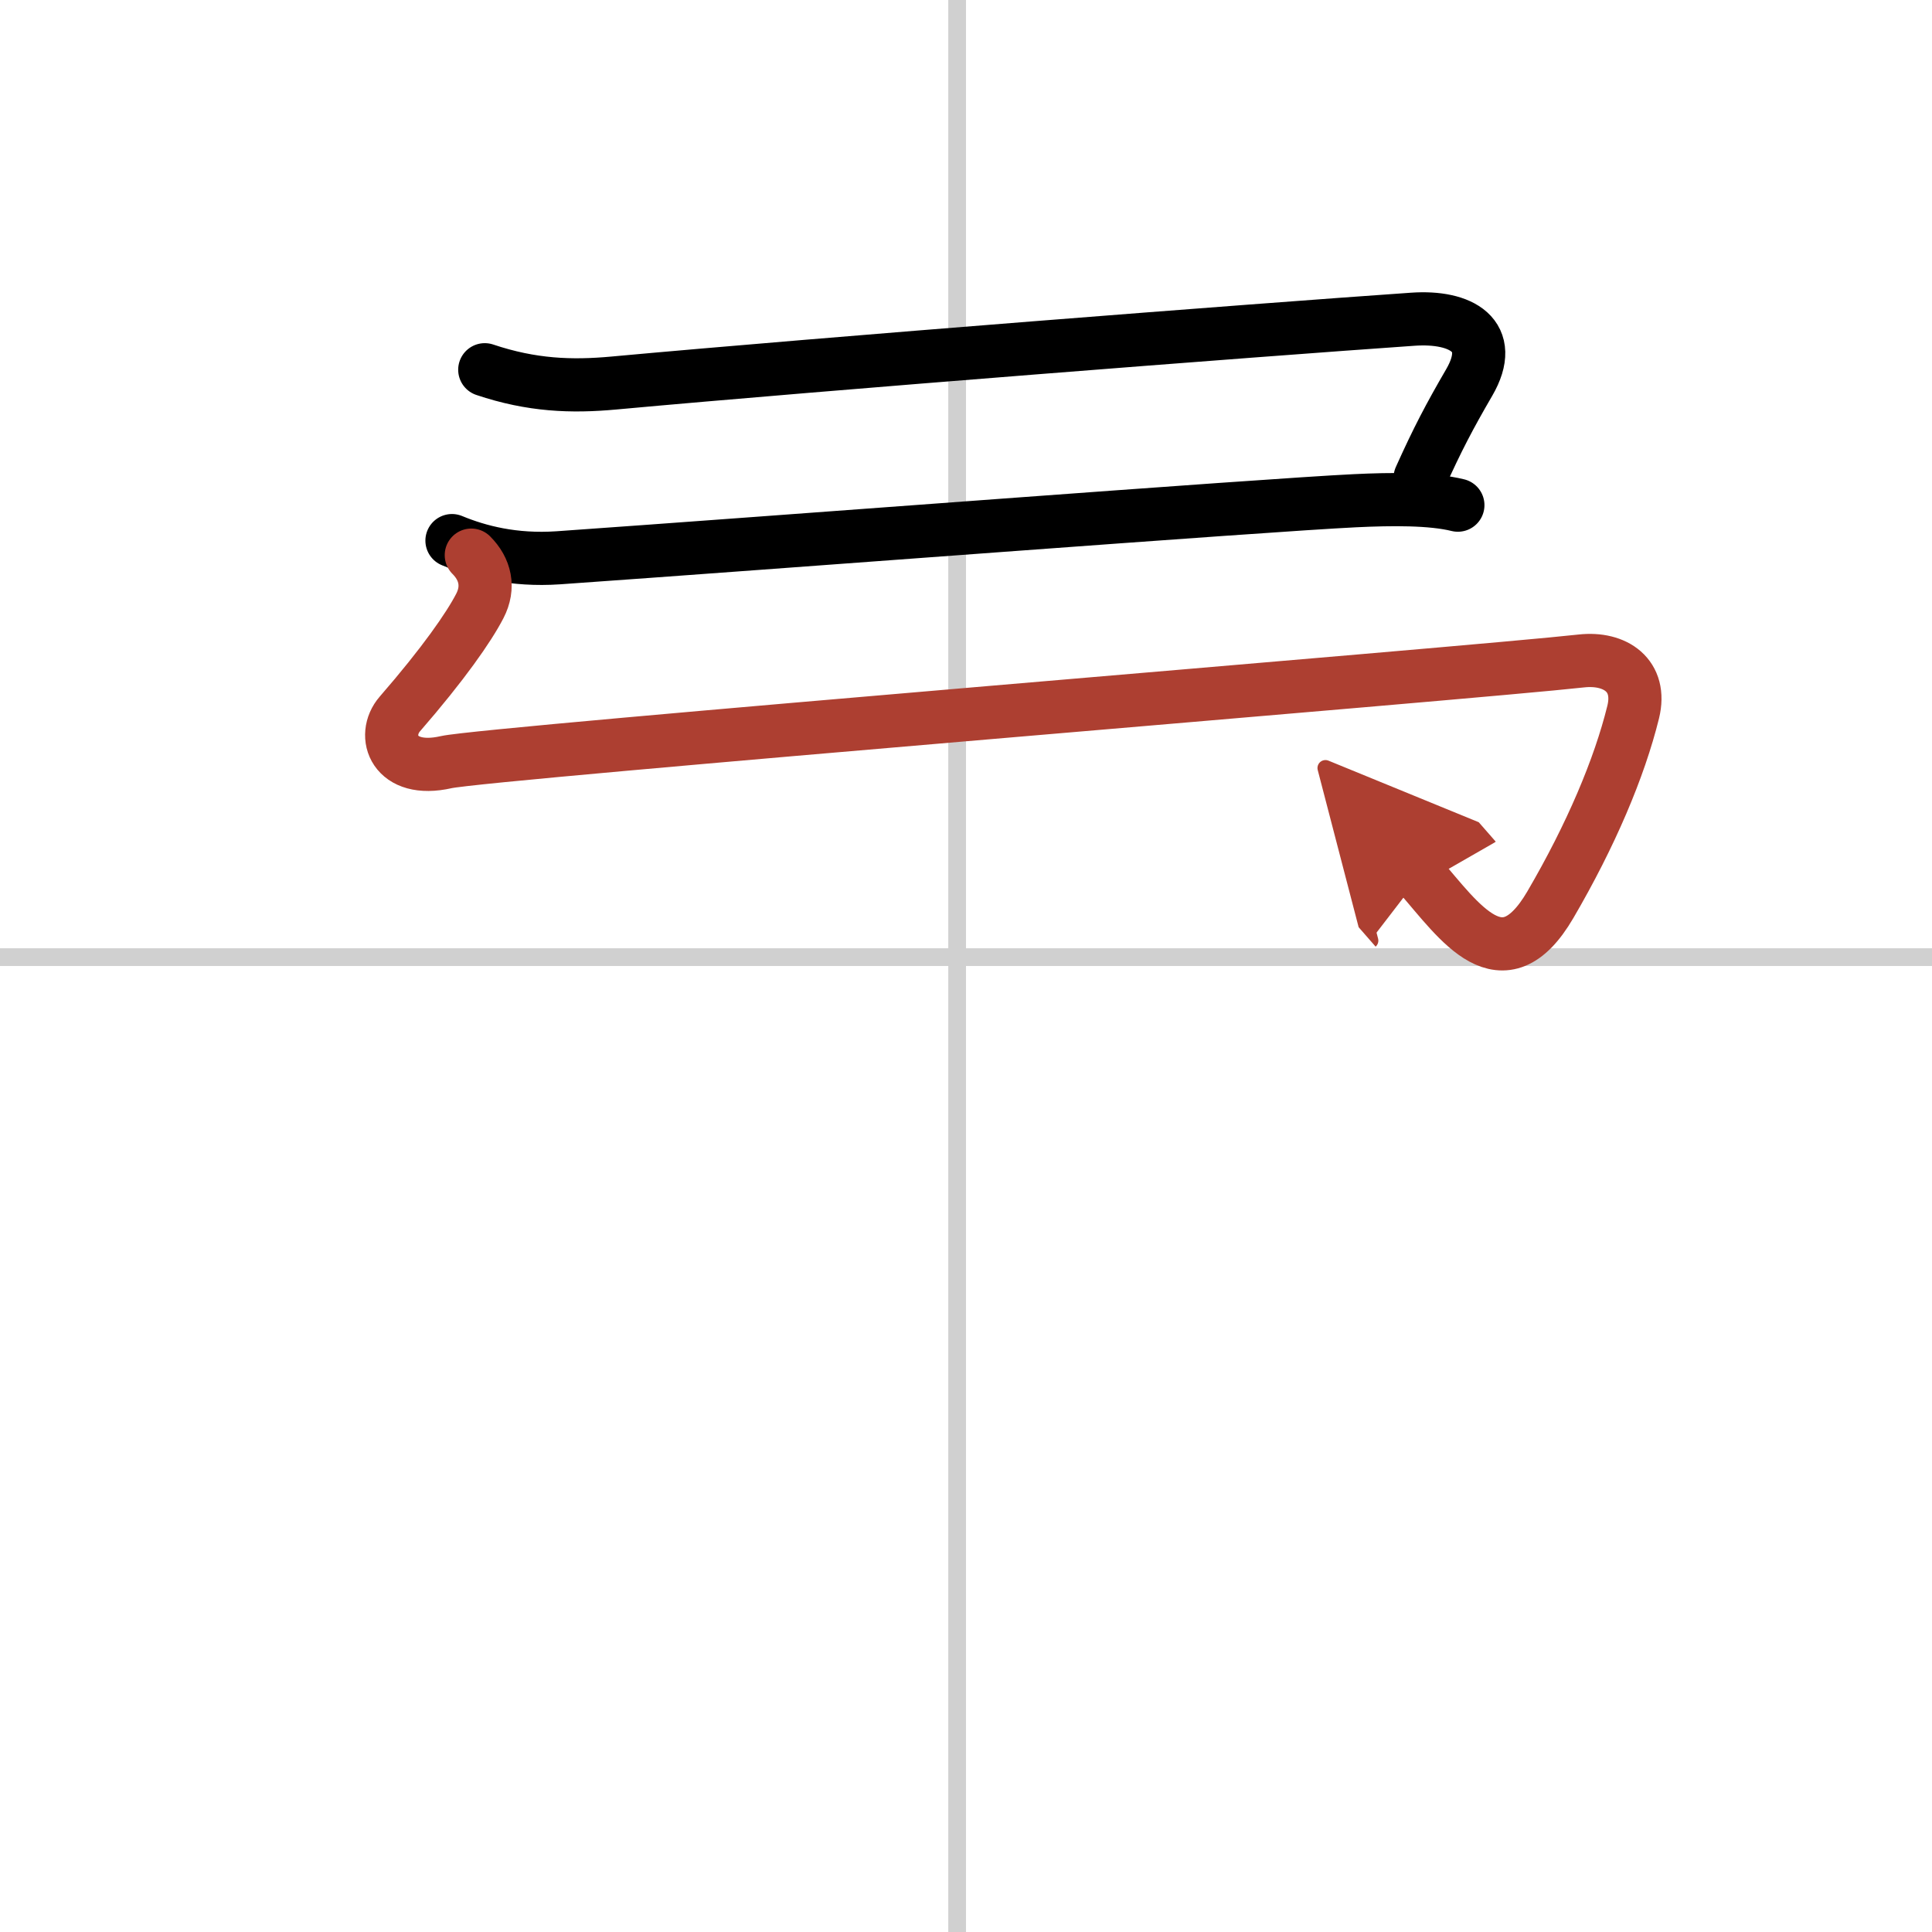 <svg width="400" height="400" viewBox="0 0 109 109" xmlns="http://www.w3.org/2000/svg"><defs><marker id="a" markerWidth="4" orient="auto" refX="1" refY="5" viewBox="0 0 10 10"><polyline points="0 0 10 5 0 10 1 5" fill="#ad3f31" stroke="#ad3f31"/></marker></defs><g fill="none" stroke="#000" stroke-linecap="round" stroke-linejoin="round" stroke-width="3"><rect width="100%" height="100%" fill="#fff" stroke="#fff"/><line x1="54" x2="54" y2="109" stroke="#d0d0d0" stroke-width="1"/><line x2="109" y1="54" y2="54" stroke="#d0d0d0" stroke-width="1"/><path d="m27.35 20.86c2.65 0.89 4.89 0.97 7.28 0.75 11.99-1.1 36.12-2.98 45.08-3.6 2.72-0.19 4.72 0.92 3.18 3.57-1.11 1.91-1.79 3.2-2.77 5.38"/><path d="m25.5 30.5c1.5 0.62 3.48 1.14 5.99 0.97 11.85-0.83 39.76-2.97 44.95-3.22 2.07-0.1 4.31-0.12 5.81 0.25"/><path d="m26.59 31.32c0.79 0.79 1.03 1.81 0.48 2.87-0.62 1.2-2.06 3.27-4.51 6.09-1.06 1.22-0.34 3.39 2.61 2.72 2.23-0.51 57.87-5.02 64.05-5.71 1.91-0.21 3.43 0.82 2.92 2.89-0.78 3.16-2.38 6.94-4.67 10.86-2.71 4.64-5.14 0.93-7.36-1.61" marker-end="url(#a)" stroke="#ad3f31"/></g></svg>
